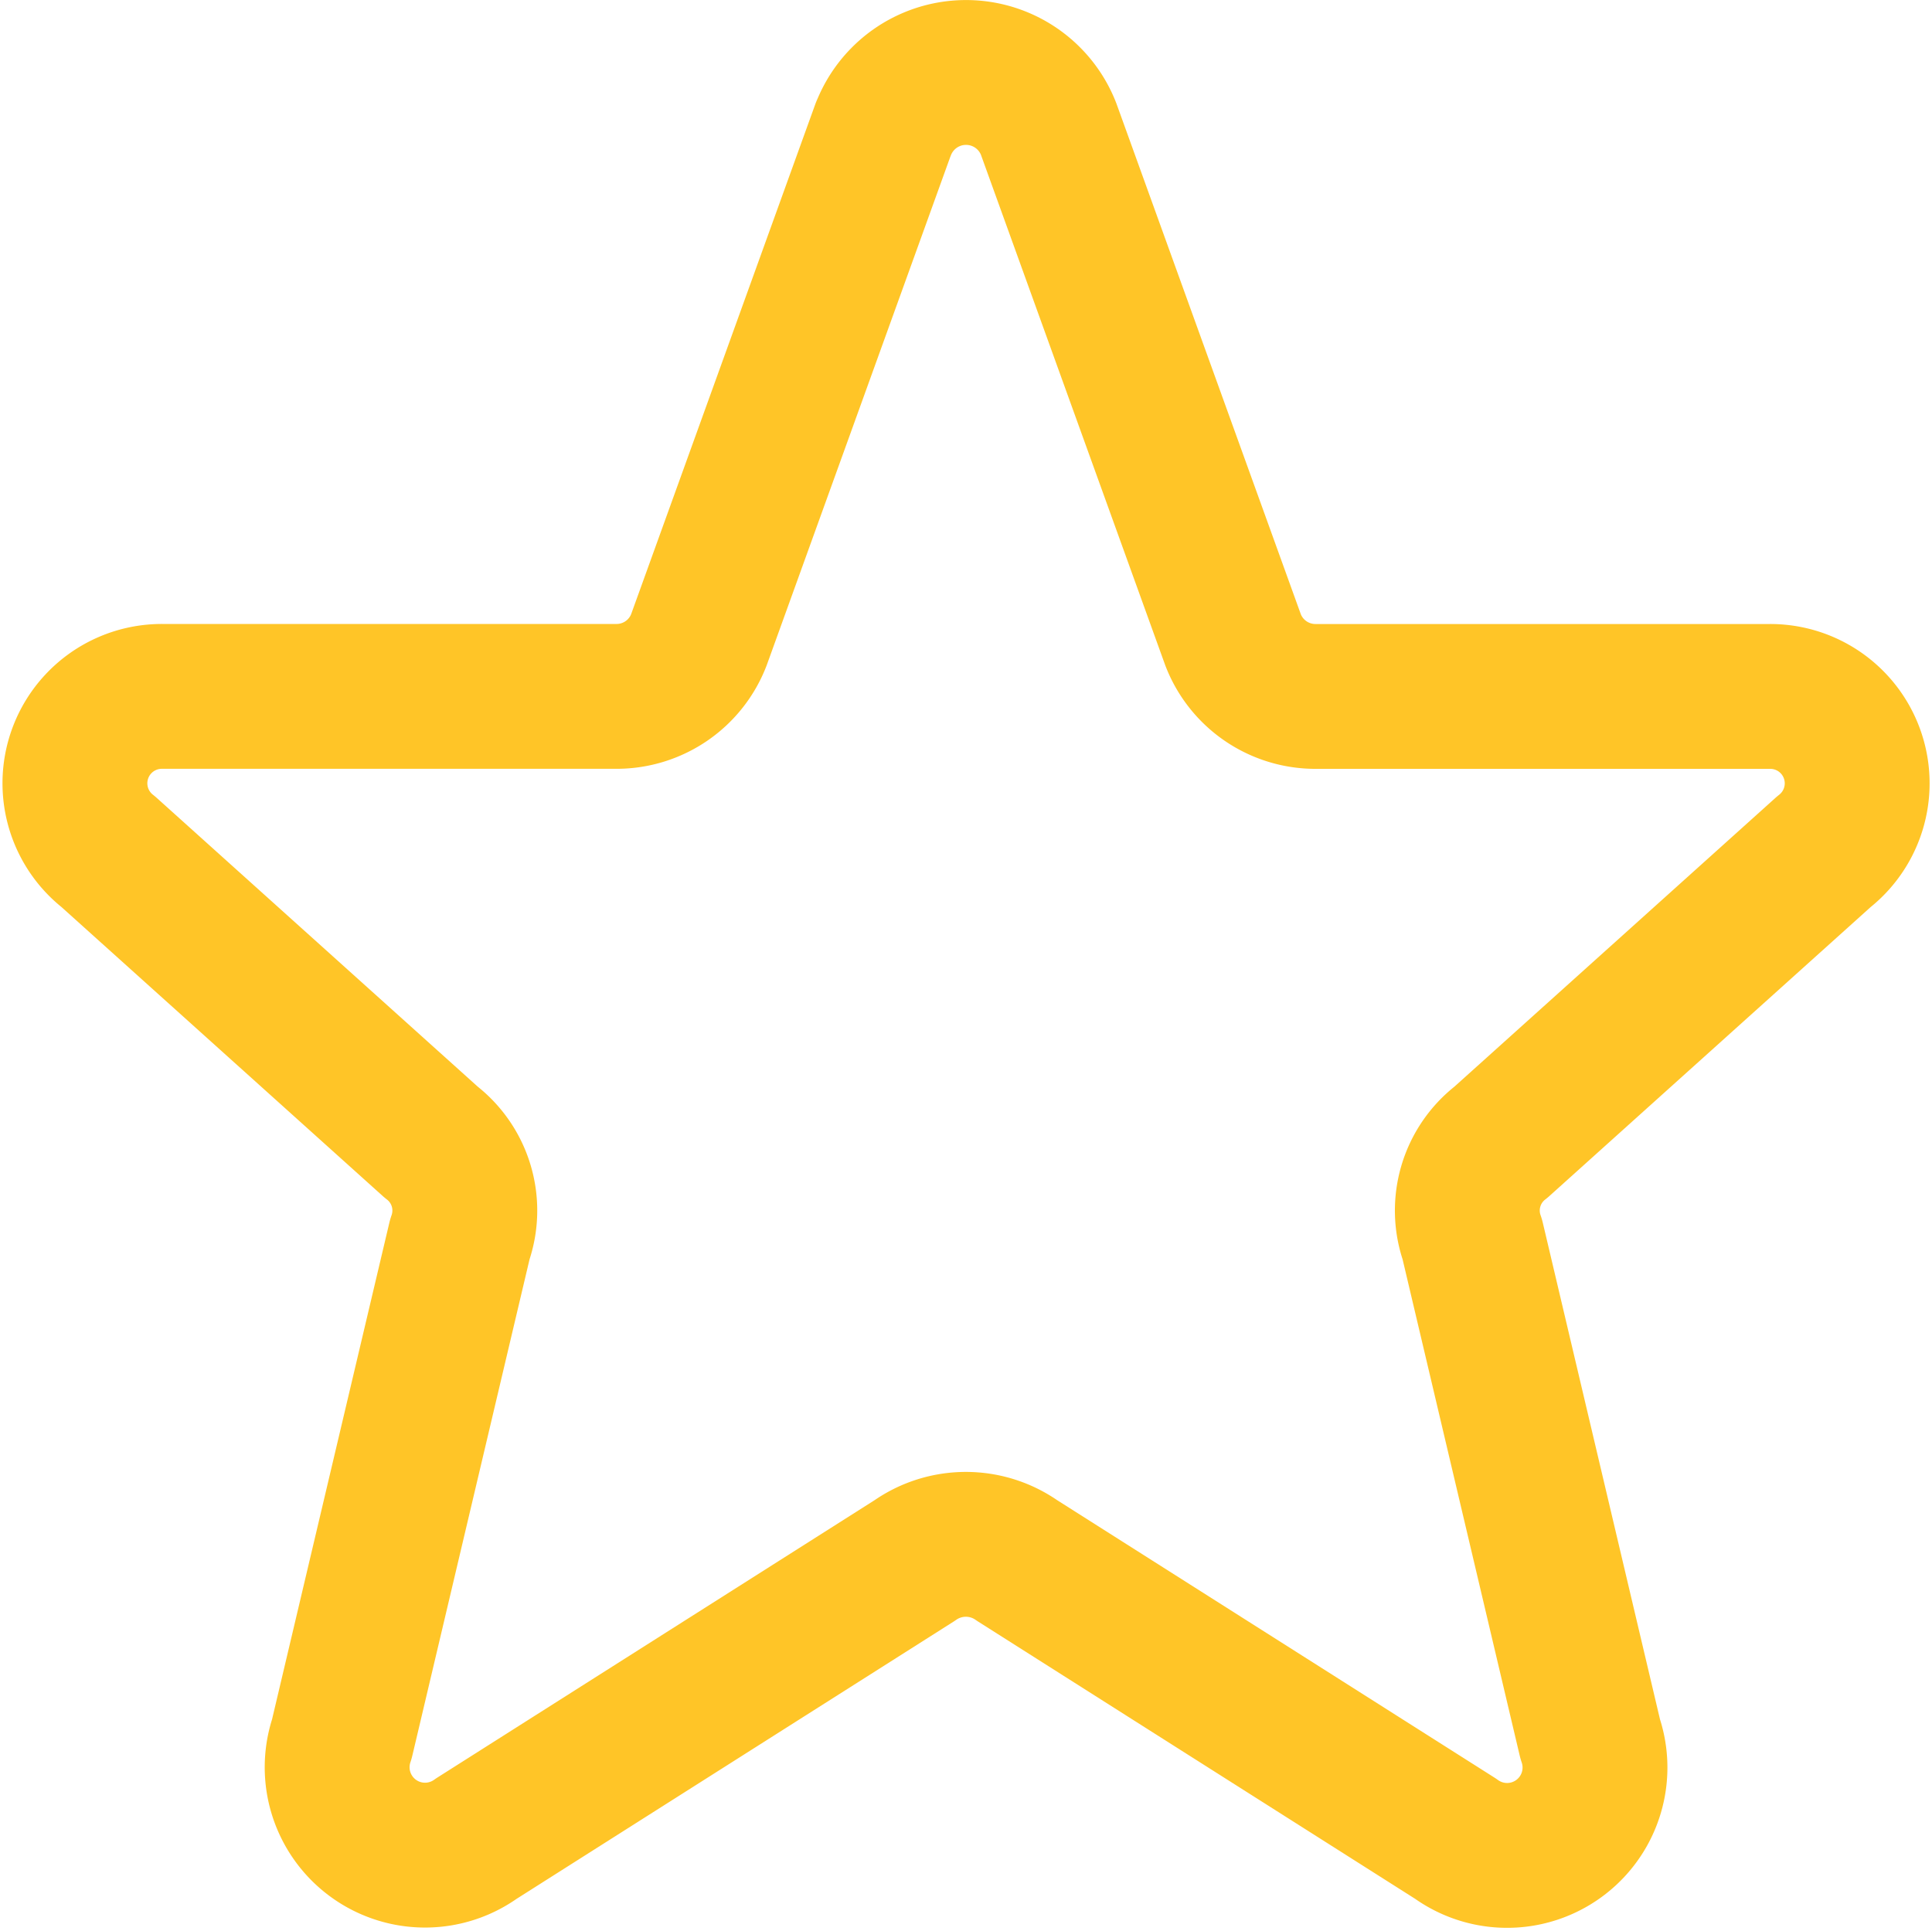 <svg xmlns="http://www.w3.org/2000/svg" width="40.012" height="39.993" viewBox="0 0 40.012 39.993">
  <path id="Icon_akar-star" data-name="Icon akar-star" d="M19.754,4.169a1.835,1.835,0,0,1,3.419,0l3.822,10.587a1.828,1.828,0,0,0,1.71,1.169H38.1a1.8,1.8,0,0,1,1.128,3.218l-6.684,6.013a1.787,1.787,0,0,0-.595,2.016l2.441,10.345A1.82,1.82,0,0,1,31.6,39.583l-9.078-5.76a1.846,1.846,0,0,0-2.123,0l-9.078,5.76a1.82,1.82,0,0,1-2.784-2.066L10.98,27.172a1.787,1.787,0,0,0-.595-2.016L3.7,19.142a1.8,1.8,0,0,1,1.126-3.218H14.22a1.826,1.826,0,0,0,1.71-1.169L19.752,4.169Z" transform="translate(-1.457 -1.5)" fill="none" stroke="#ffc527" stroke-linecap="round" stroke-linejoin="round" stroke-width="3"/>
</svg>
